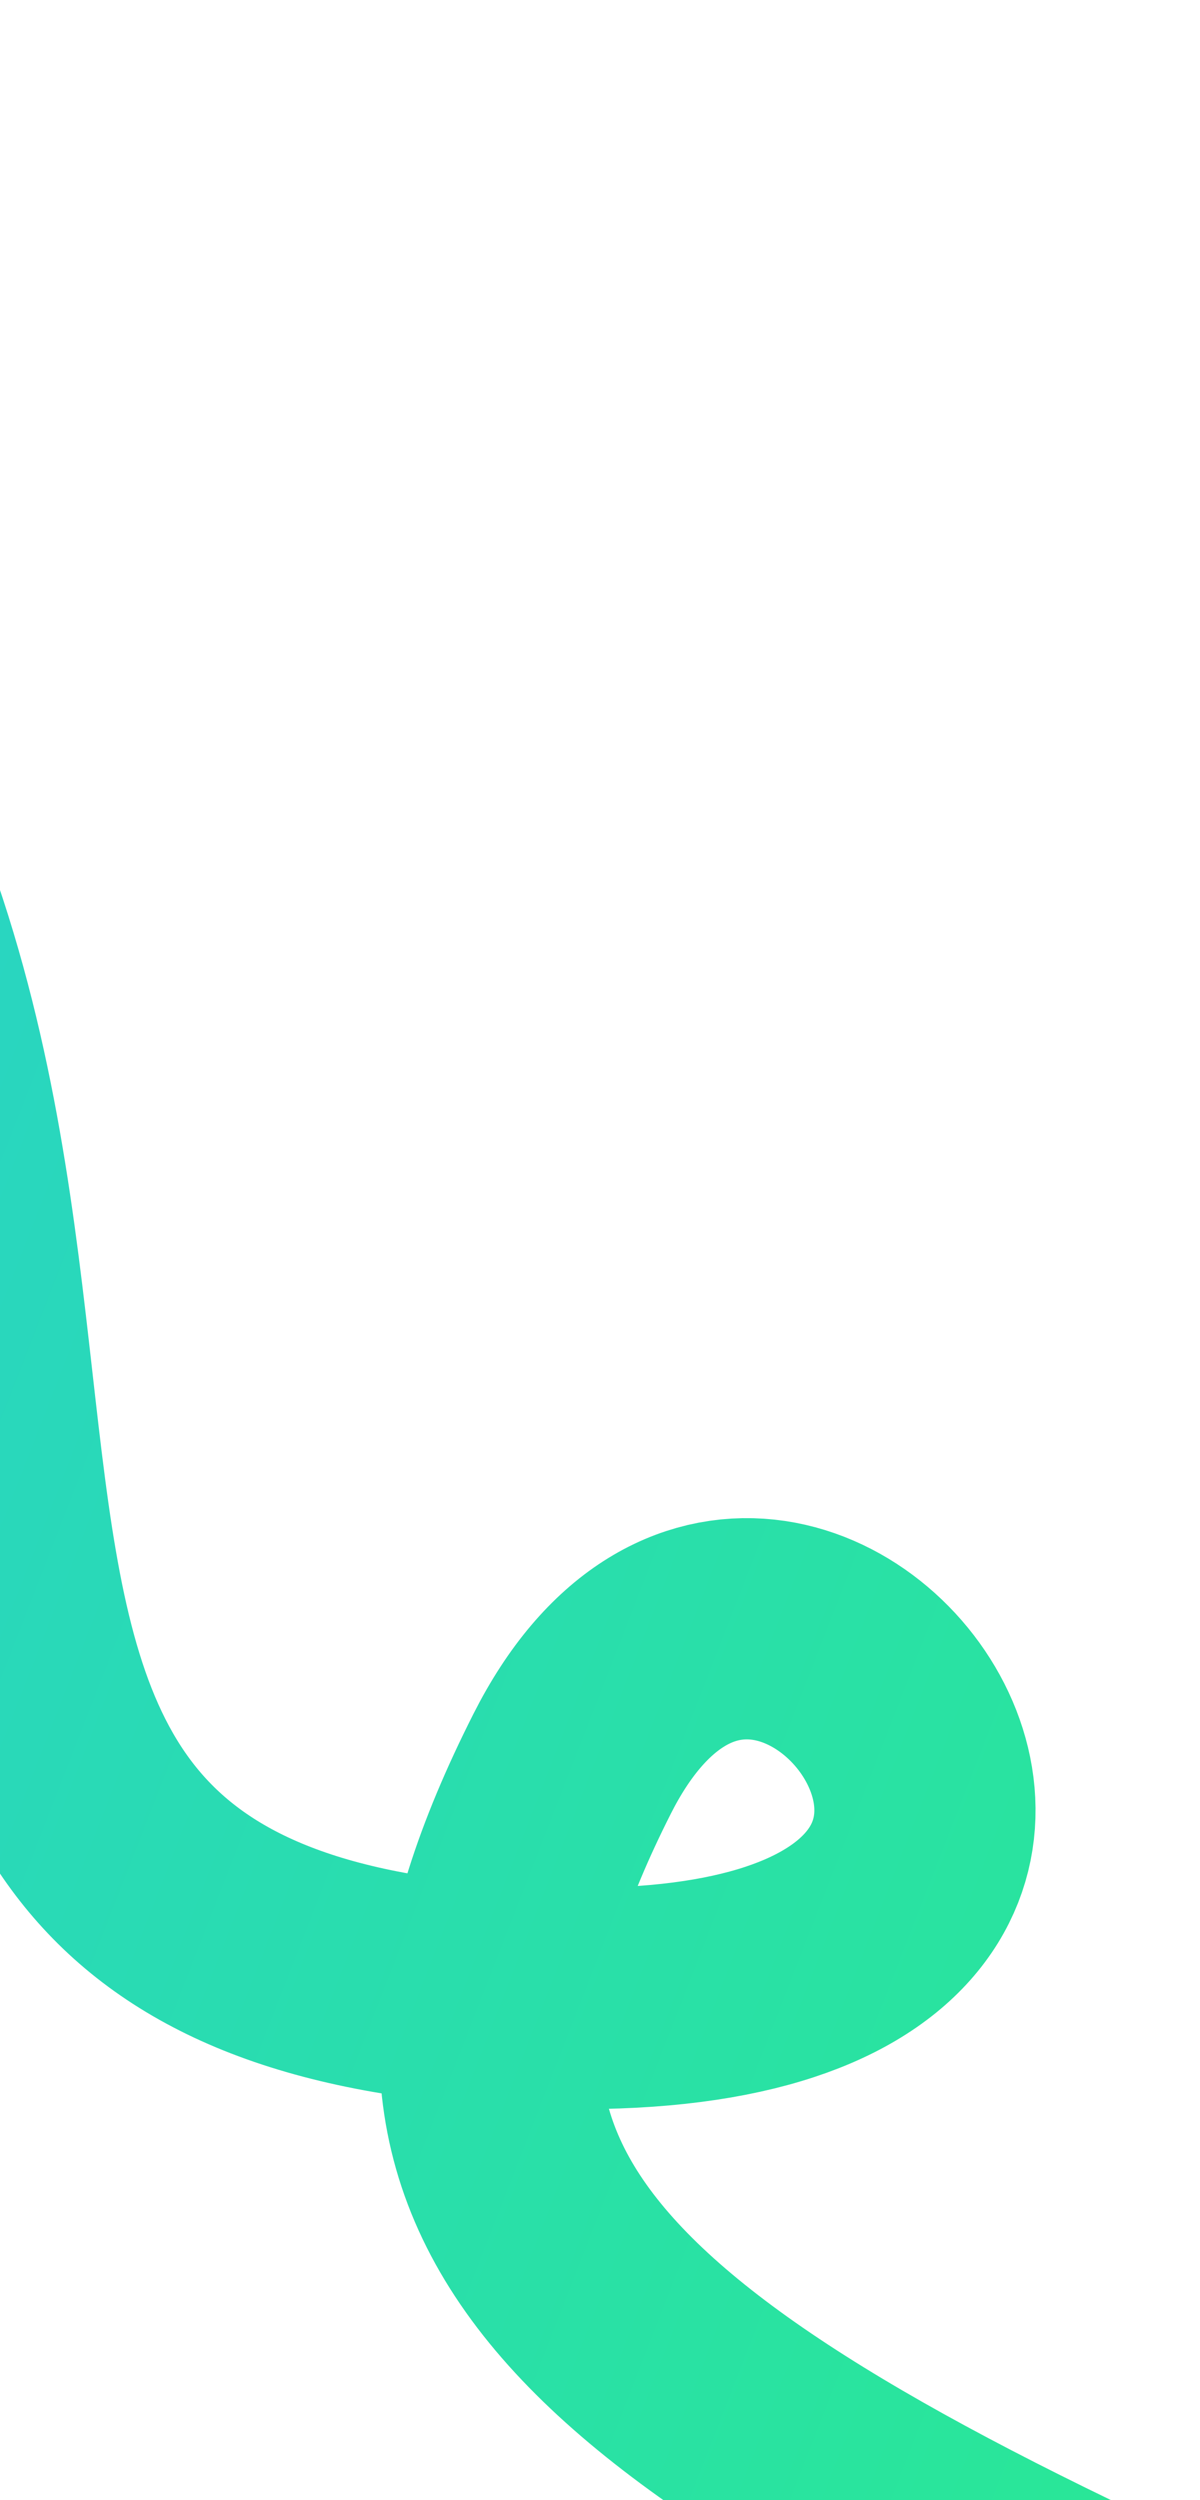 <svg width="217" height="452" viewBox="0 0 217 452" fill="none" xmlns="http://www.w3.org/2000/svg">
<path d="M-268.43 80.199C-227.004 46.581 -184.955 -40.559 -65.494 88.681C45.213 208.449 -56.094 348.507 86.529 360.475C233.529 372.809 142.4 241.858 103.467 318.861C67.325 390.344 95.064 425.19 207.606 477.278" stroke="url(#paint0_linear)" stroke-width="40"/>
<defs>
<linearGradient id="paint0_linear" x1="145.302" y1="609.39" x2="-392.947" y2="399.474" gradientUnits="userSpaceOnUse">
<stop stop-color="#29E797"/>
<stop offset="1" stop-color="#29C5E7"/>
</linearGradient>
</defs>
</svg>
